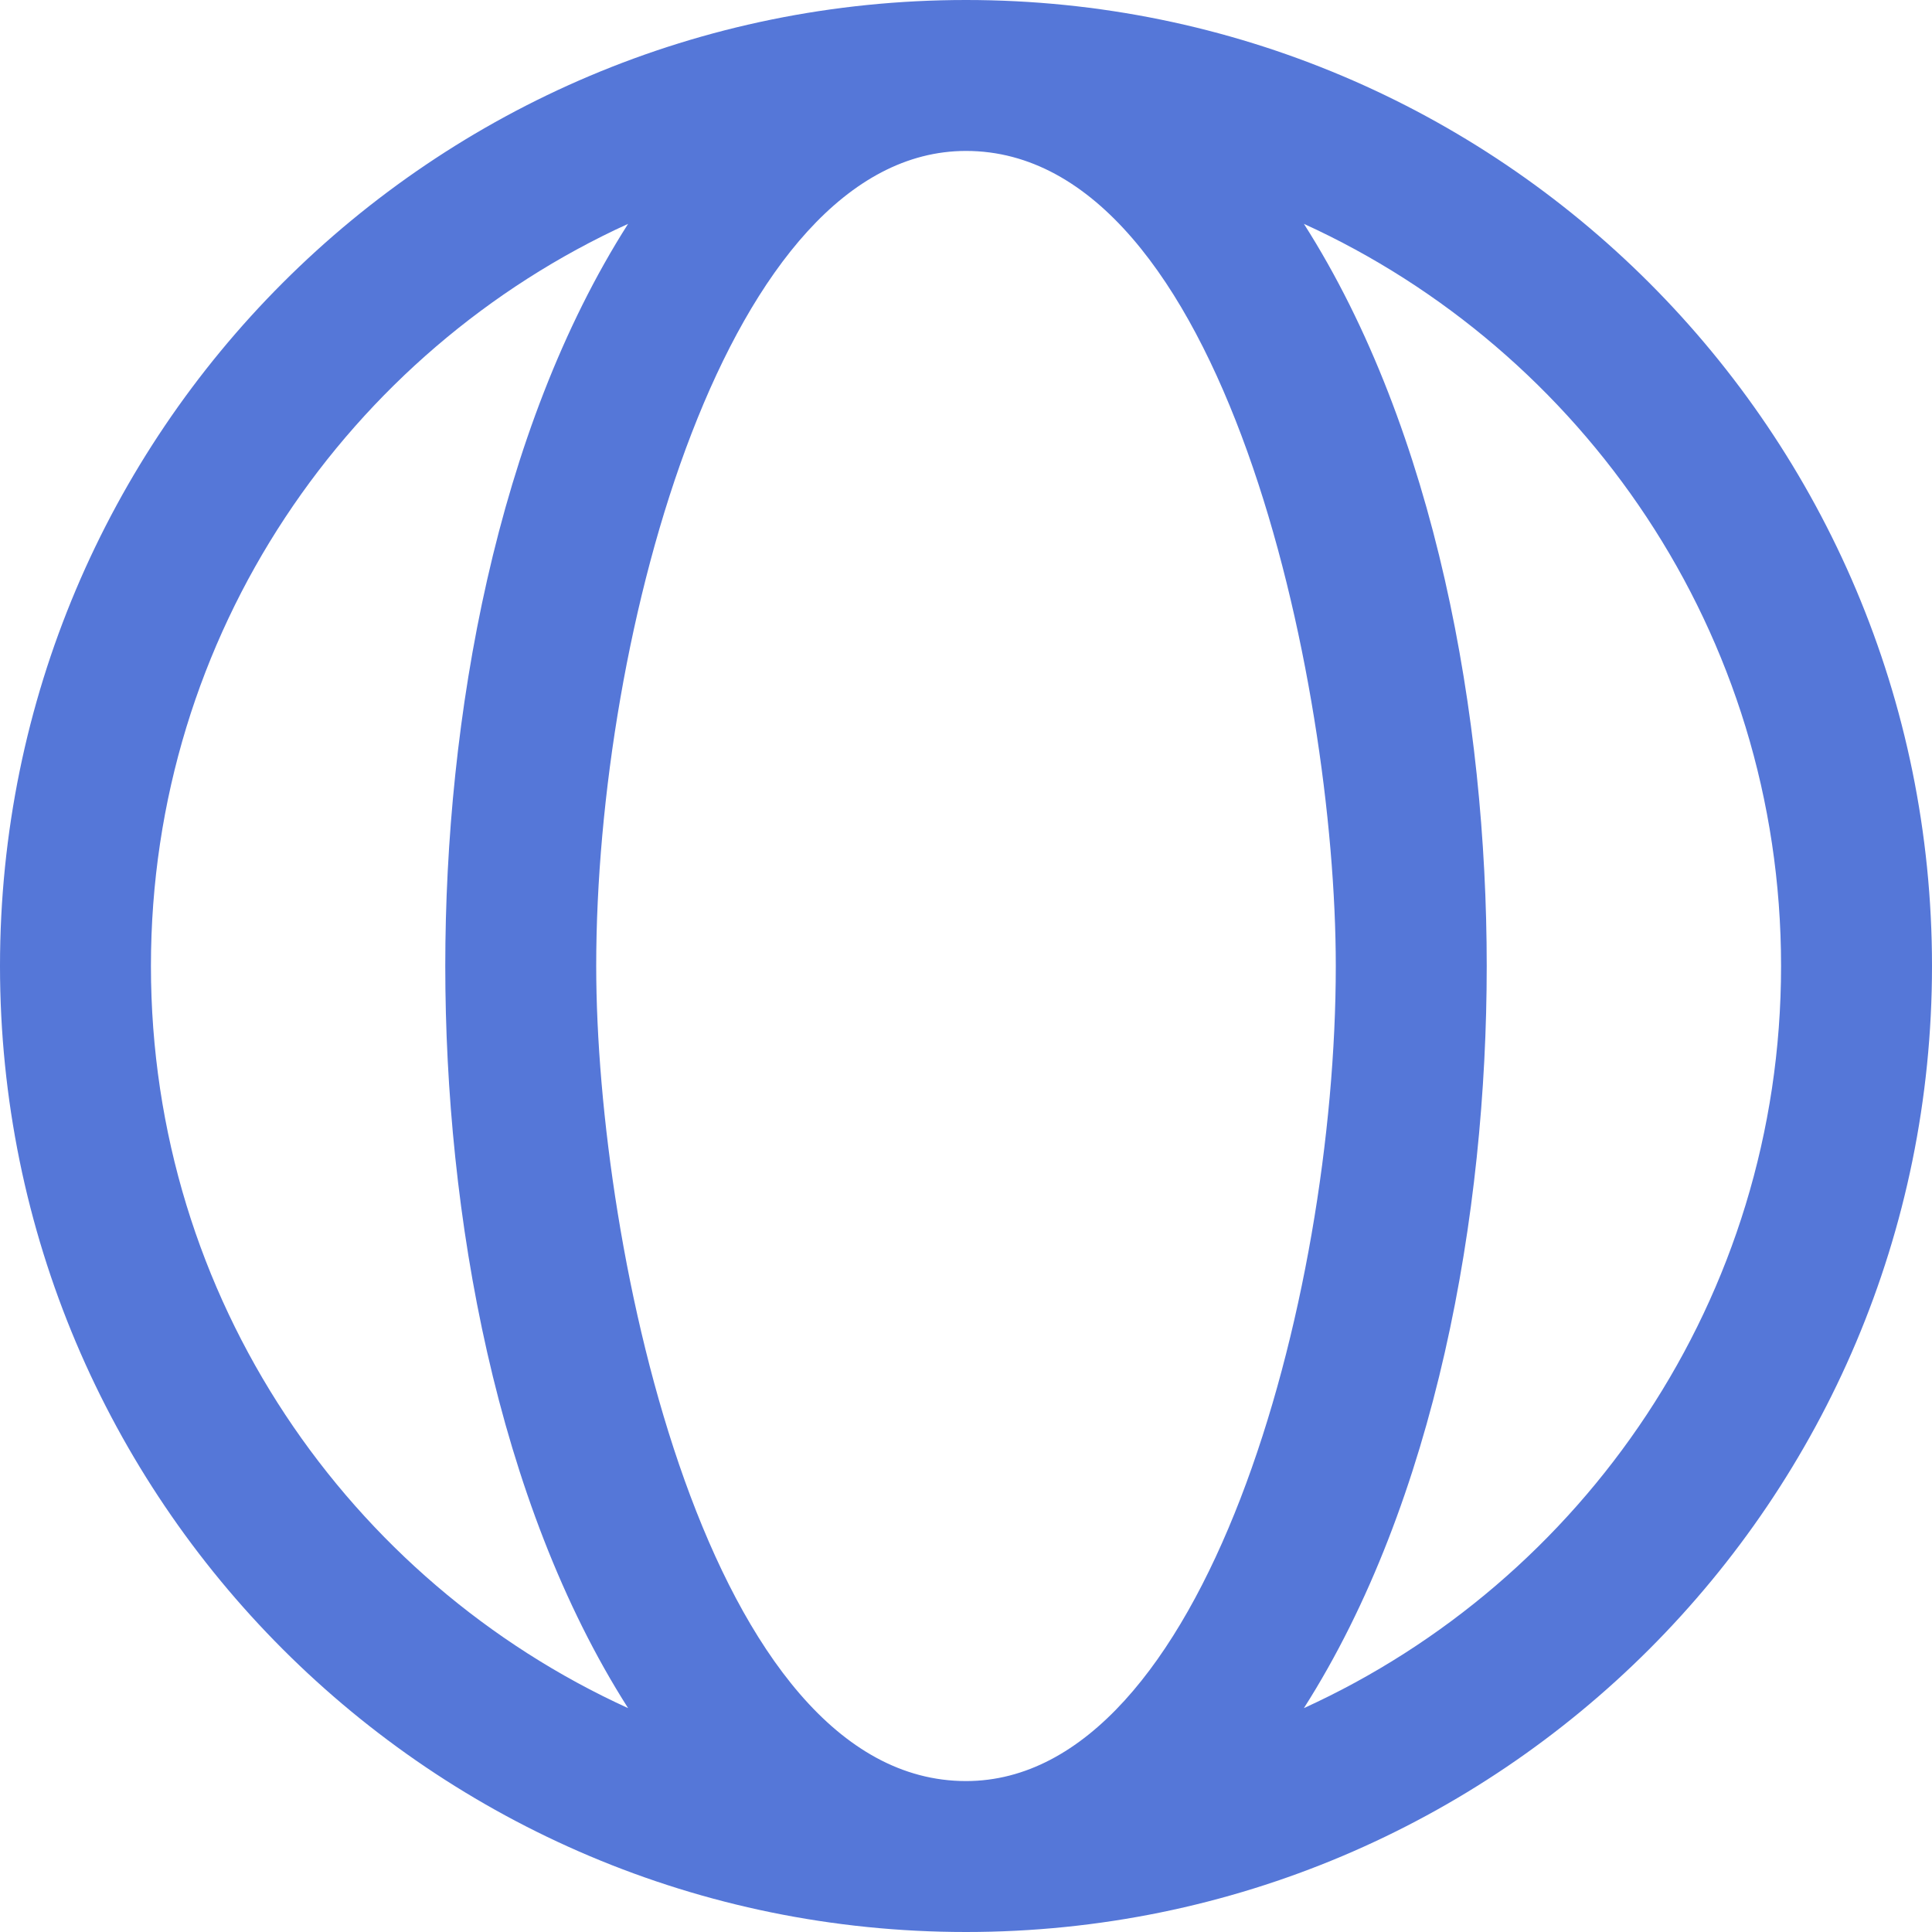 <?xml version="1.0" encoding="UTF-8"?> <svg xmlns="http://www.w3.org/2000/svg" width="57" height="57" viewBox="0 0 57 57" fill="none"><path d="M28.5 0C12.749 0 0 12.747 0 28.5C0 44.251 12.747 57 28.5 57C44.251 57 57 44.253 57 28.5C57 12.749 44.253 0 28.5 0ZM4.453 28.5C4.453 18.671 10.318 10.349 18.531 6.604C14.64 12.707 13.137 21.178 13.137 28.5C13.137 35.826 14.641 44.295 18.531 50.395C10.331 46.657 4.453 38.349 4.453 28.5ZM28.5 52.547C20.914 52.547 17.59 36.913 17.59 28.5C17.59 18.657 21.457 4.453 28.5 4.453C36.086 4.453 39.41 20.087 39.41 28.5C39.41 38.343 35.543 52.547 28.5 52.547ZM38.469 50.395C42.36 44.292 43.863 35.822 43.863 28.5C43.863 21.174 42.359 12.705 38.469 6.604C46.669 10.343 52.547 18.651 52.547 28.5C52.547 38.329 46.682 46.651 38.469 50.395Z" fill="#5577D8"></path></svg> 